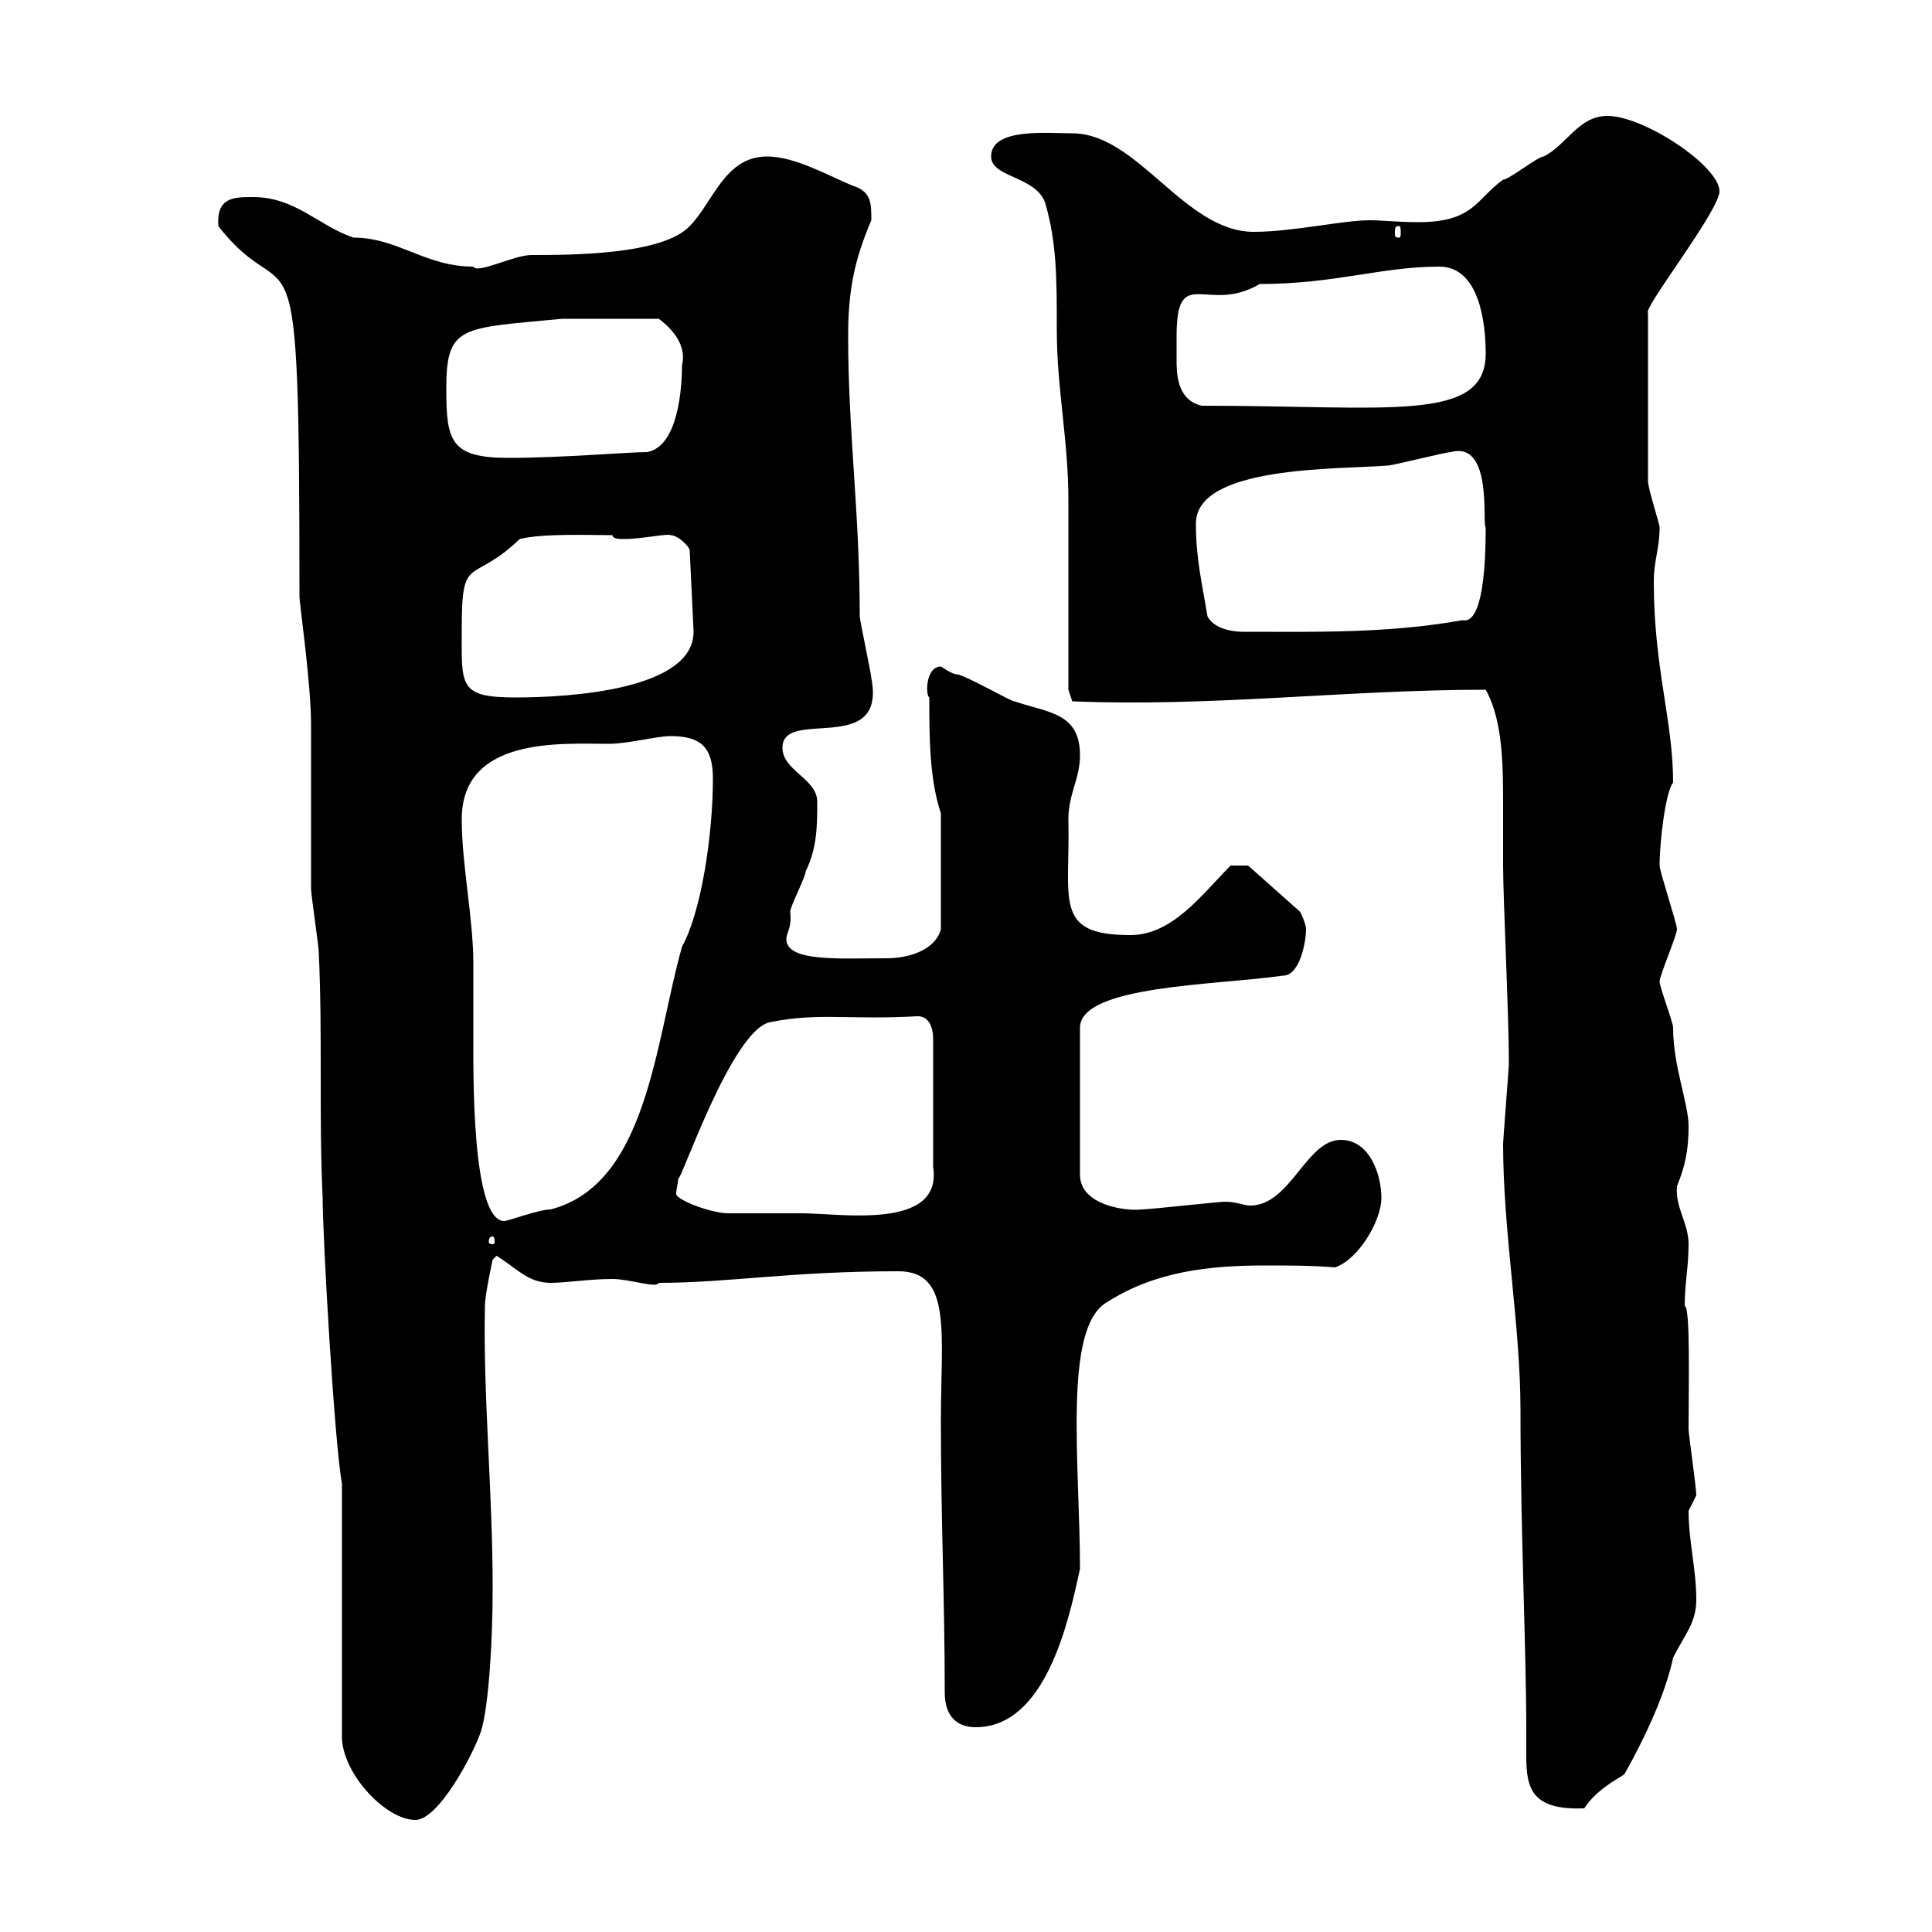 <svg xmlns="http://www.w3.org/2000/svg" xmlns:xlink="http://www.w3.org/1999/xlink" width="300" height="300"><path d="M53.10 234L53.10 270C53.40 275.70 60 282.60 64.50 282.60C68.10 282.60 73.50 272.40 74.70 268.80C75.90 264.90 76.50 254.70 76.50 246.60C76.50 231.60 75 216.60 75.30 202.80C75.30 201 76.50 195.60 76.50 195.60L77.10 195C80.10 196.80 81.90 199.20 85.50 199.20C87.90 199.20 91.50 198.60 95.10 198.60C97.80 198.60 102 200.10 102.30 199.20C113.10 199.20 122.70 197.40 139.50 197.40C147.90 197.40 146.10 207 146.10 220.80C146.10 236.10 146.70 248.40 146.70 262.80C146.70 266.40 148.50 268.20 151.50 268.20C162.30 268.20 165.90 252 167.70 243.60C167.70 227.40 165 206.10 171.90 202.20C179.40 197.40 187.80 196.50 196.50 196.50C200.10 196.50 203.70 196.50 207.30 196.80C210.90 195.60 214.50 189.60 214.50 186C214.50 182.40 212.70 177 208.20 177C202.80 177 200.40 187.20 194.10 187.20C193.20 187.20 192 186.60 190.20 186.60C189.30 186.60 178.50 187.80 177.30 187.80C174.90 188.10 167.70 187.20 167.70 182.40L167.70 159.60C167.70 153 188.70 153 199.20 151.50C201.90 151.50 202.80 146.10 202.80 144.30C202.80 143.40 201.90 141.60 201.90 141.60L193.80 134.40L191.10 134.40C186.60 138.90 182.10 145.20 175.50 145.20C163.50 145.20 166.20 139.80 165.90 127.20C165.90 123.30 167.70 120.90 167.70 117.30C167.70 110.70 162.90 110.70 157.50 108.90C156.90 108.90 149.70 104.70 148.50 104.70C147.90 104.70 146.10 103.50 146.10 103.50C143.70 103.50 143.70 108 144.30 108.30C144.30 114.30 144.30 120.90 146.10 126.30L146.10 144.30C145.20 147.60 141 148.80 137.70 148.80C130.20 148.80 122.10 149.40 122.10 145.80C122.10 144.90 123 144 122.70 141.60C122.70 140.70 125.10 136.20 125.10 135.30C126.90 131.70 126.90 128.10 126.90 124.50C126.90 120.90 121.50 119.70 121.50 116.10C121.50 109.80 137.70 117.60 135.30 105.30C135.30 104.70 133.50 96.30 133.50 95.70C133.50 79.50 131.70 67.20 131.70 52.20C131.70 45.30 132.60 40.50 135.30 34.20C135.30 31.50 135.30 29.70 132.30 28.80C128.10 27 123.30 24.30 119.10 24.30C112.50 24.30 110.70 31.50 107.10 35.10C102.90 39.60 88.50 39.60 82.50 39.60C79.80 39.60 74.10 42.60 73.50 41.40C66 41.40 61.80 36.90 54.90 36.90C49.50 35.10 45.90 30.60 39.30 30.60C36.30 30.60 33.60 30.60 33.90 35.10C45.30 49.80 46.50 29.40 46.50 92.70C46.50 93.60 48.30 106.20 48.30 112.50C48.30 115.50 48.30 135.30 48.30 138C48.30 138.90 49.50 147 49.50 147.90C50.10 160.80 49.50 173.40 50.10 186C50.10 192 51.90 223.80 53.10 230.40ZM233.40 177.60C233.40 191.40 236.10 205.80 236.10 219C236.10 237.90 237 255.90 237 268.80C237 270.30 237 271.80 237 272.70C237 277.80 237.90 281.10 246 280.80C248.10 277.50 252.30 275.70 252.30 275.40C256.80 267.30 258.90 261.60 259.80 257.40C261.60 253.80 263.40 252 263.40 248.40C263.40 243.60 262.20 239.40 262.20 234.60C262.20 234.60 263.40 232.20 263.40 232.20C263.40 231 262.20 222.60 262.20 222C262.20 215.40 262.50 202.80 261.60 202.80C261.60 199.20 262.20 196.80 262.20 193.20C262.20 189.90 260.10 187.50 260.40 184.20C261.60 181.20 262.20 178.80 262.20 174.90C262.20 171.30 259.80 165.60 259.80 159.60C259.80 158.70 257.70 153.30 257.70 152.40C257.70 151.50 260.40 145.20 260.40 144.30C260.40 143.40 257.70 135.30 257.70 134.40C257.70 130.80 258.60 123 259.80 121.50C259.80 111.90 256.80 103.80 256.80 90.30C256.80 87 257.70 85.20 257.70 81.90C257.70 81.30 255.90 75.90 255.90 74.70L255.90 48.60C255 48 267 32.70 267 29.70C267 25.80 255.30 18 249.60 18C245.10 18 243.30 22.50 239.70 24.30C238.80 24.30 234.30 27.90 233.40 27.90C229.20 30.90 228.90 34.50 220.20 34.50C217.20 34.50 214.50 34.20 212.70 34.20C208.50 34.20 200.70 36 194.70 36C183.90 36 176.70 20.70 166.50 20.70C162.60 20.70 153.90 19.80 153.90 24.30C153.90 27.60 160.80 27.30 162.30 31.50C164.10 37.80 164.10 43.20 164.10 51.30C164.10 60.30 165.90 68.40 165.90 77.70C165.90 81.90 165.90 102.90 165.90 107.10L166.50 108.90C188.10 109.80 209.10 107.10 230.70 107.10C233.40 111.90 233.40 119.10 233.40 125.10C233.40 128.40 233.40 131.70 233.40 134.40C233.40 139.50 234.30 157.80 234.30 165C234.30 165.90 233.40 177 233.40 177.60ZM76.50 192C76.80 192 76.80 192.60 76.80 192.90C76.80 192.90 76.80 193.20 76.50 193.20C75.90 193.20 75.90 192.90 75.90 192.90C75.90 192.60 75.90 192 76.50 192ZM71.70 127.20C71.70 114.30 87.30 115.50 94.50 115.50C97.50 115.50 102 114.30 104.10 114.30C108.90 114.30 110.70 116.10 110.70 120.90C110.70 129.60 108.90 141.60 105.90 147C101.70 162 100.50 183.90 85.50 187.80C83.70 187.80 78.90 189.60 78.30 189.60C73.20 189.60 73.50 166.20 73.50 161.10C73.50 157.50 73.50 153.60 73.50 149.70C73.50 142.50 71.70 134.40 71.70 127.20ZM105.30 183C105.60 183.90 113.70 159.60 119.70 158.70C127.20 157.20 131.70 158.40 142.50 157.80C144.30 157.80 144.90 159.60 144.90 161.40L144.90 181.20C146.40 191.10 130.50 188.40 124.50 188.40C122.70 188.40 115.50 188.40 113.10 188.40C110.40 188.40 105 186.30 105 185.40C105 184.50 105.30 183.90 105.30 183ZM71.70 97.50C71.70 85.80 73.20 90.90 80.70 83.70C84.30 82.80 91.50 83.10 95.10 83.10C95.10 83.70 96.30 83.70 96.90 83.70C99.60 83.70 103.80 82.80 104.10 83.10C105.30 83.10 107.10 84.90 107.10 85.50L107.70 98.10C107.70 107.10 88.50 108.30 80.10 108.30C71.10 108.30 71.70 106.50 71.70 97.50ZM187.50 95.70C186.60 90.30 185.70 86.70 185.70 81.30C185.70 72.30 207.60 72.90 215.40 72.30C216.30 72.30 224.40 70.20 225.30 70.20C231.90 68.40 230.10 81.60 230.70 81.90C230.70 95.70 228.30 96.60 227.10 96.30C215.40 98.40 204 98.10 192.90 98.10C191.10 98.10 188.40 97.50 187.50 95.70ZM69.30 60.30C69.30 50.40 71.70 51 87.30 49.50L102.30 49.50C103.50 50.40 106.80 53.10 105.90 56.70C105.90 60.30 105.30 69.30 100.50 70.20C97.50 70.20 87.30 71.10 78.90 71.10C69.90 71.10 69.30 68.40 69.30 60.30ZM182.70 52.20C182.70 40.80 187.50 48.90 195.60 44.10C207.30 44.10 214.50 41.40 223.50 41.40C229.80 41.40 230.70 50.40 230.70 54.90C230.70 65.70 215.70 63 186.60 63C182.70 62.10 182.70 57.90 182.70 55.80C182.70 54.60 182.70 53.40 182.70 52.20ZM217.20 35.10C217.50 35.10 217.50 35.40 217.50 36.30C217.50 36.60 217.50 36.90 217.20 36.90C216.60 36.90 216.60 36.60 216.60 36.30C216.60 35.40 216.60 35.10 217.20 35.10Z"/></svg>